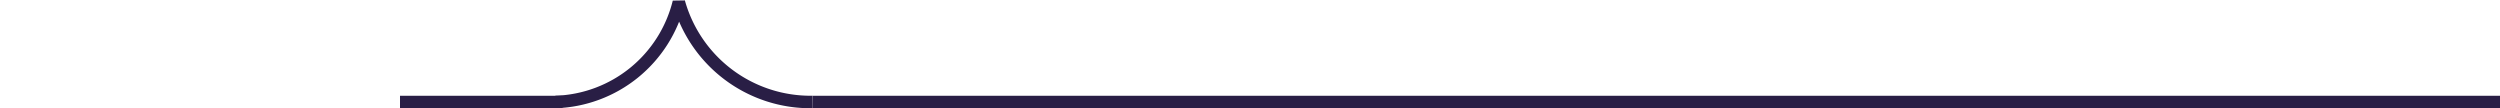 <svg xmlns="http://www.w3.org/2000/svg" width="100" height="4.331" viewBox="0 0 68 4.331">
  <g id="Group_1313" data-name="Group 1313" transform="translate(-252.5 -1879.916)">
    <path id="Path_6703" data-name="Path 6703" d="M362.9,125.195a5.252,5.252,0,0,0,4.934-3.995,5.467,5.467,0,0,0,5.346,3.995" transform="translate(-104.18 1758.8)" fill="none" stroke="#291e45" stroke-linejoin="bevel" stroke-miterlimit="10" stroke-width="0.5"/>
    <line id="Line_238" data-name="Line 238" x1="100" transform="translate(269 1883.997)" fill="none" stroke="#291e45" stroke-width="0.5"/>
    <line id="Line_239" data-name="Line 239" x1="6.5" transform="translate(252.5 1883.997)" fill="none" stroke="#291e45" stroke-width="0.5"/>
  </g>
</svg>